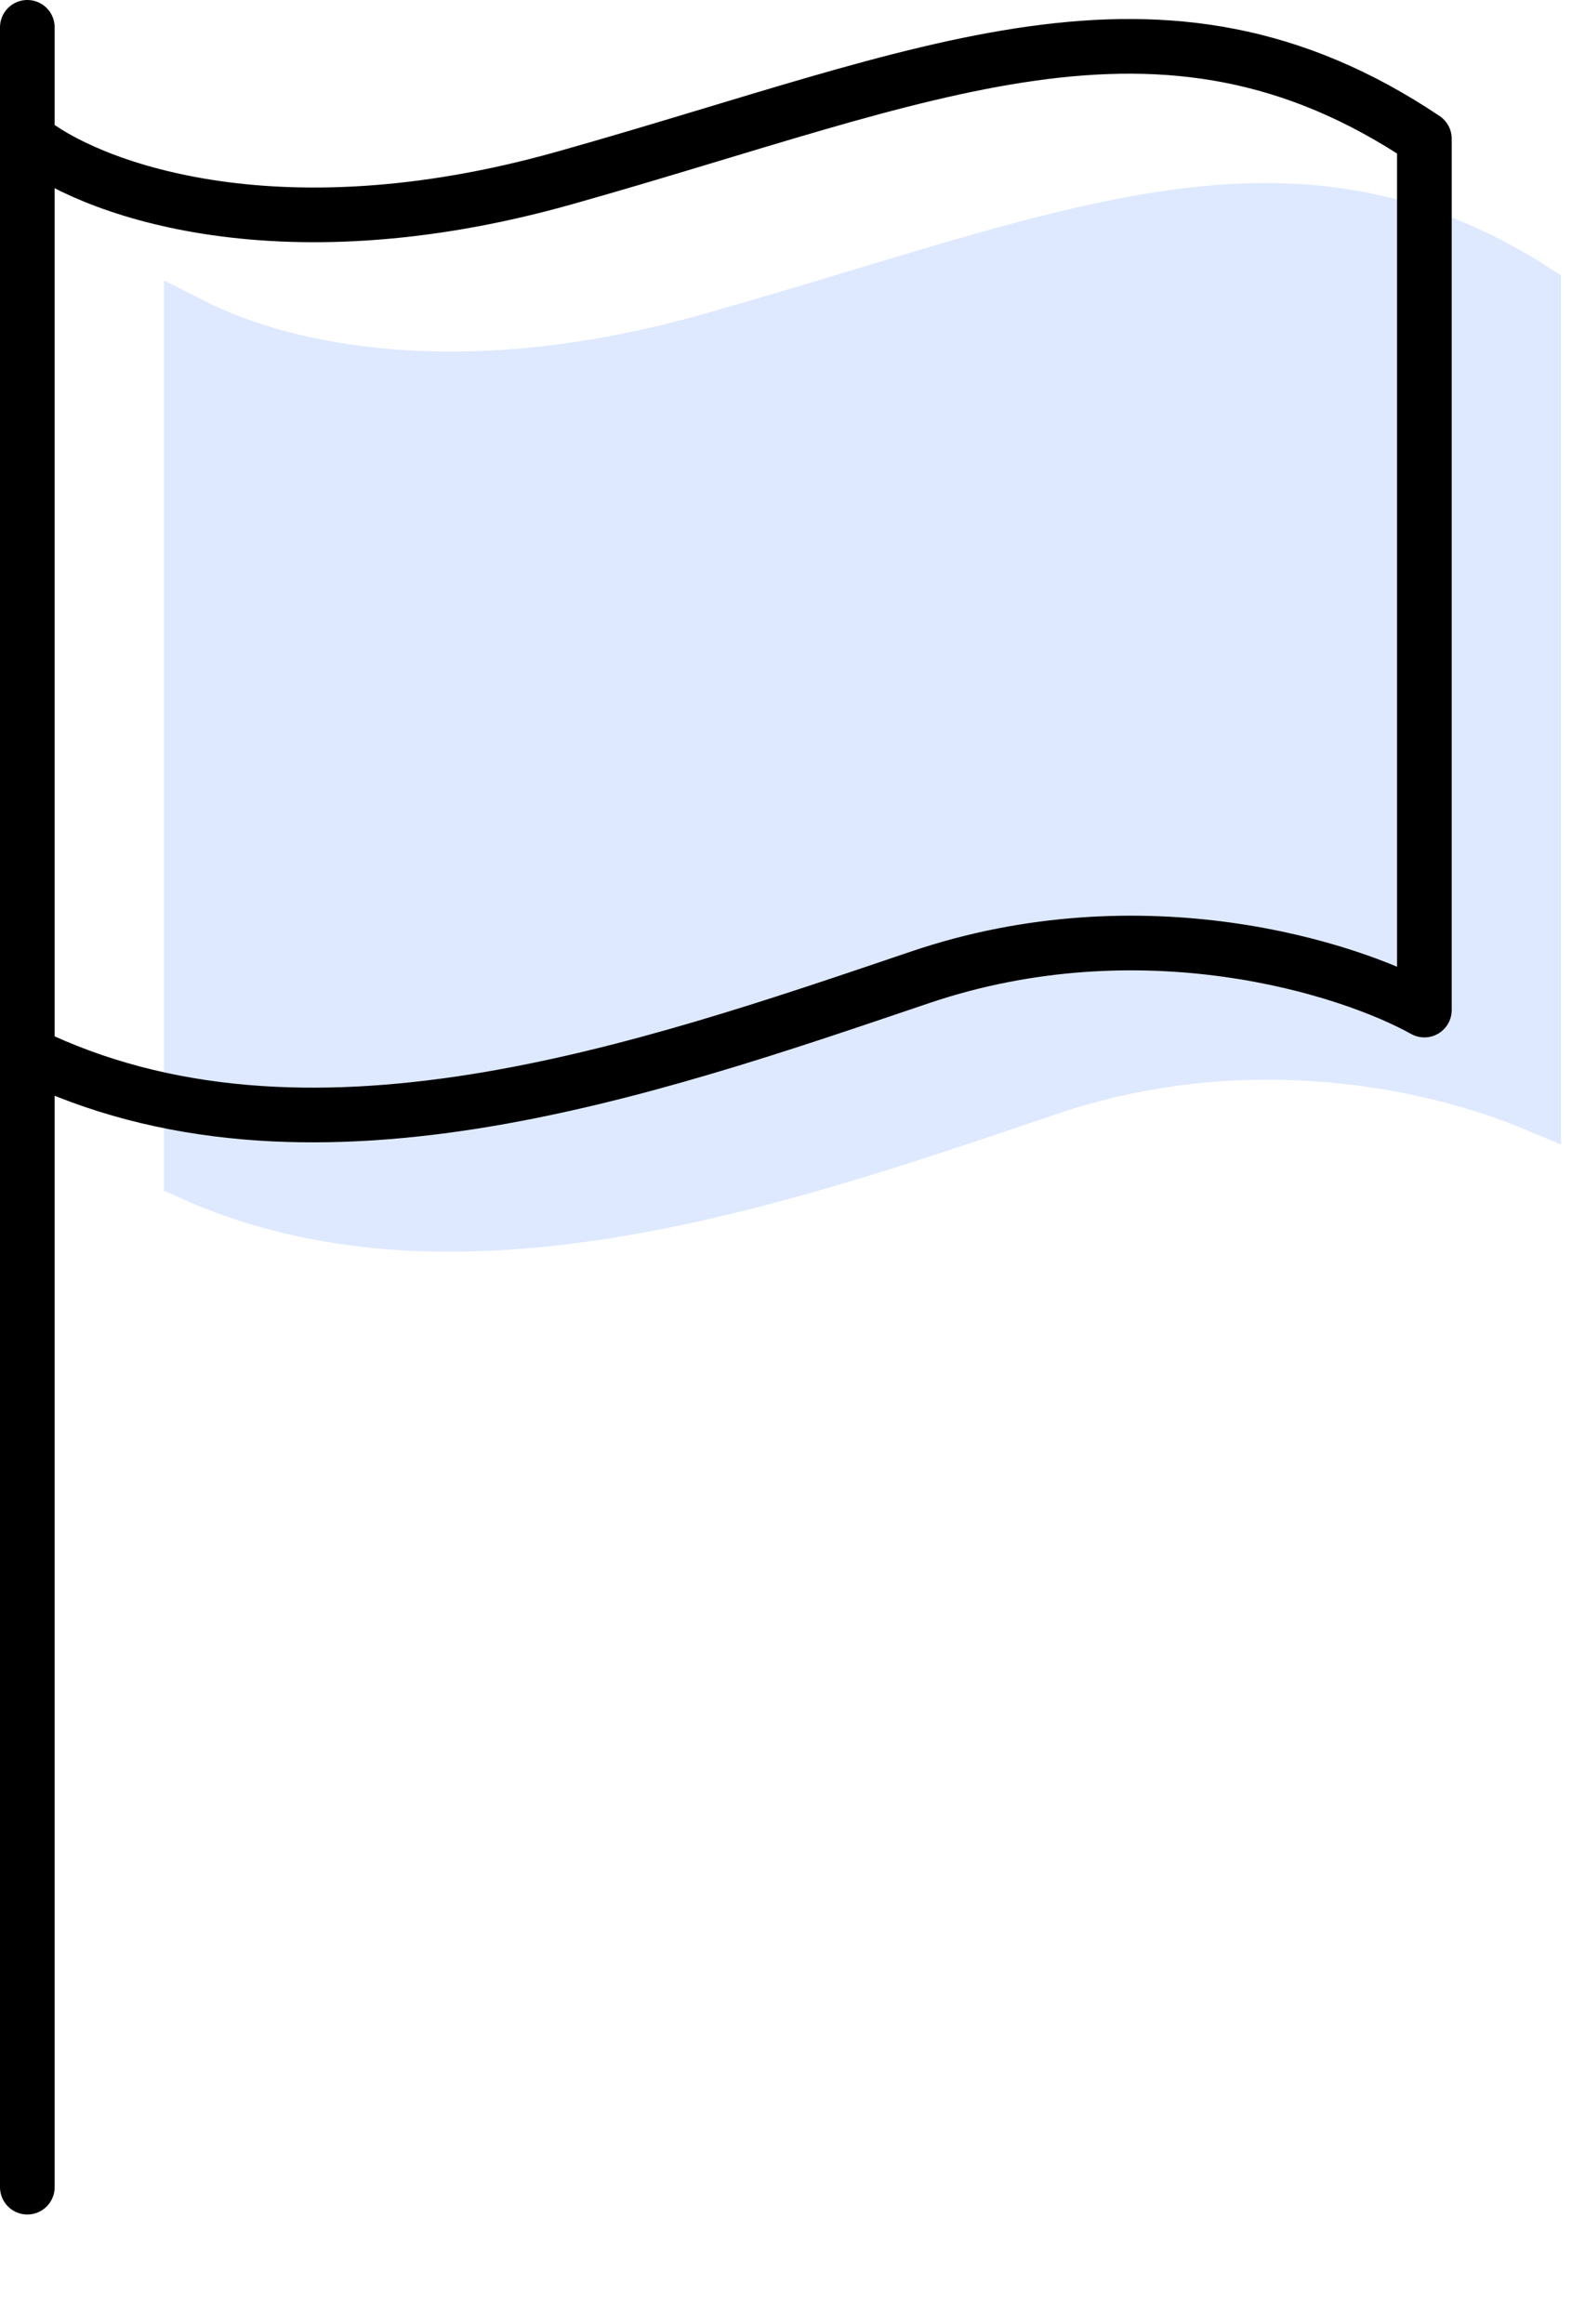 <svg width="58" height="85" viewBox="0 0 58 85" fill="none" xmlns="http://www.w3.org/2000/svg">
<path d="M7 42.907V11.886C10.334 13.585 16.86 15.024 25.921 12.474C27.917 11.912 29.785 11.349 31.552 10.815C35.786 9.537 39.444 8.433 42.903 7.949C47.545 7.299 51.698 7.796 56.122 10.615V40.361C52.481 38.842 45.632 37.334 38.35 39.8C38.217 39.845 38.085 39.89 37.952 39.935C32.97 41.622 27.567 43.452 22.179 44.303C16.87 45.14 11.674 45.008 7 42.907Z" fill="#DEE9FF" stroke="#DEE9FF" stroke-width="2"/>
<path d="M1 1V5.074M1 80V38.543M1 5.074C3.103 6.805 9.978 9.515 20.65 6.512C33.99 2.757 42.457 -1.396 52.122 5.074C52.122 12.678 52.122 29.49 52.122 36.945C49.353 35.401 41.786 32.999 33.67 35.747C23.526 39.182 11.145 43.495 1 38.543M1 5.074V38.543" stroke="black" stroke-width="2" stroke-linecap="round" stroke-linejoin="round"/>
</svg>
